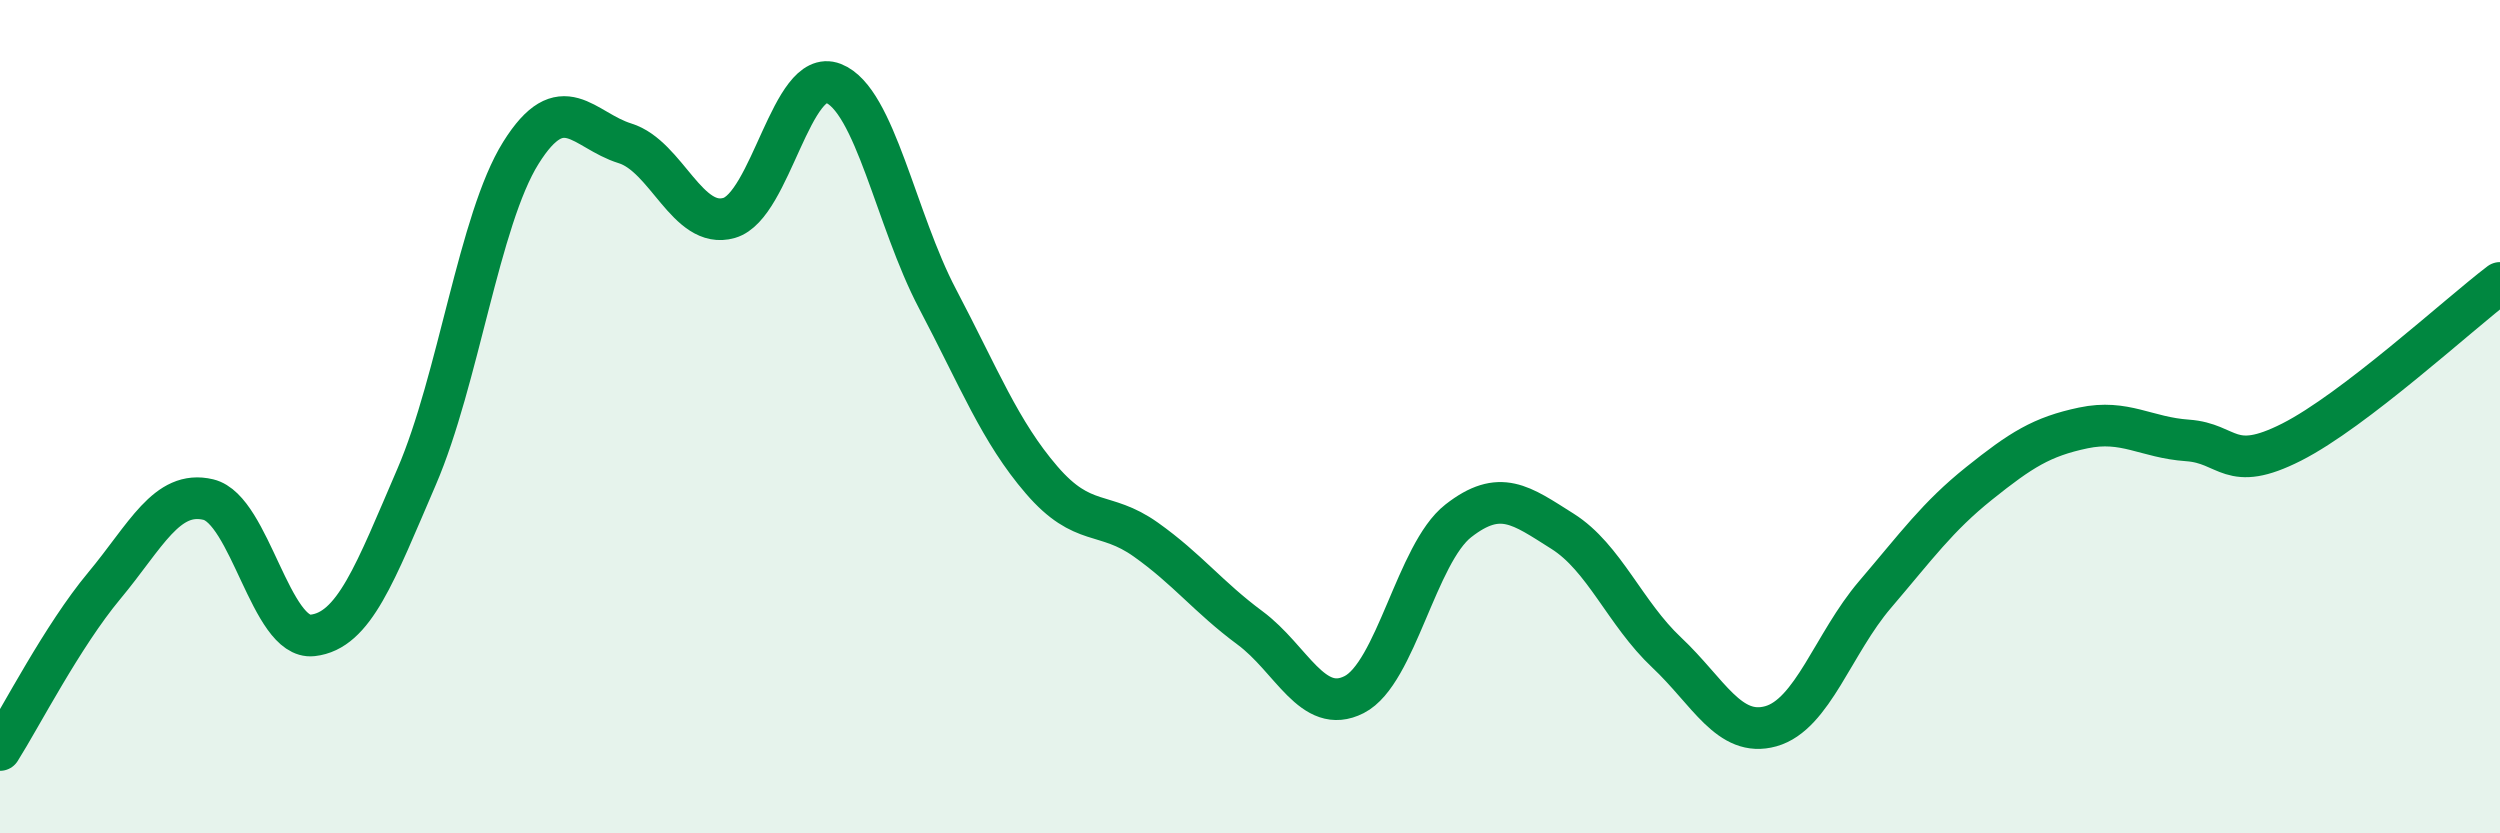 
    <svg width="60" height="20" viewBox="0 0 60 20" xmlns="http://www.w3.org/2000/svg">
      <path
        d="M 0,18 C 0.5,17.21 1.5,15.26 2.5,14.06 C 3.5,12.86 4,11.75 5,11.99 C 6,12.23 6.5,15.36 7.5,15.25 C 8.5,15.14 9,13.76 10,11.44 C 11,9.12 11.5,5.27 12.5,3.67 C 13.5,2.07 14,3.13 15,3.44 C 16,3.75 16.5,5.52 17.5,5.23 C 18.5,4.94 19,1.61 20,2 C 21,2.39 21.5,5.27 22.5,7.17 C 23.5,9.07 24,10.36 25,11.52 C 26,12.68 26.5,12.24 27.5,12.95 C 28.5,13.66 29,14.33 30,15.07 C 31,15.81 31.5,17.18 32.5,16.67 C 33.5,16.16 34,13.28 35,12.5 C 36,11.72 36.5,12.12 37.5,12.75 C 38.5,13.38 39,14.72 40,15.66 C 41,16.6 41.5,17.71 42.5,17.43 C 43.5,17.15 44,15.44 45,14.27 C 46,13.1 46.5,12.4 47.5,11.6 C 48.5,10.8 49,10.48 50,10.27 C 51,10.06 51.5,10.5 52.5,10.57 C 53.5,10.64 53.5,11.37 55,10.61 C 56.5,9.85 59,7.55 60,6.79L60 20L0 20Z"
        fill="#008740"
        opacity="0.1"
        stroke-linecap="round"
        stroke-linejoin="round"
      />
      <path
        d="M 0,18 C 0.5,17.21 1.5,15.26 2.5,14.06 C 3.5,12.86 4,11.75 5,11.99 C 6,12.23 6.5,15.36 7.5,15.25 C 8.5,15.14 9,13.76 10,11.44 C 11,9.12 11.5,5.27 12.5,3.67 C 13.5,2.07 14,3.13 15,3.44 C 16,3.75 16.5,5.52 17.5,5.23 C 18.5,4.94 19,1.61 20,2 C 21,2.39 21.5,5.27 22.5,7.17 C 23.5,9.07 24,10.36 25,11.52 C 26,12.68 26.5,12.24 27.5,12.95 C 28.5,13.66 29,14.33 30,15.07 C 31,15.81 31.5,17.18 32.5,16.67 C 33.5,16.16 34,13.28 35,12.5 C 36,11.72 36.5,12.12 37.5,12.75 C 38.5,13.38 39,14.72 40,15.66 C 41,16.6 41.5,17.71 42.5,17.43 C 43.5,17.15 44,15.44 45,14.27 C 46,13.1 46.5,12.4 47.5,11.6 C 48.5,10.8 49,10.48 50,10.27 C 51,10.06 51.5,10.5 52.5,10.57 C 53.5,10.64 53.5,11.37 55,10.61 C 56.5,9.85 59,7.55 60,6.79"
        stroke="#008740"
        stroke-width="1"
        fill="none"
        stroke-linecap="round"
        stroke-linejoin="round"
      />
    </svg>
  